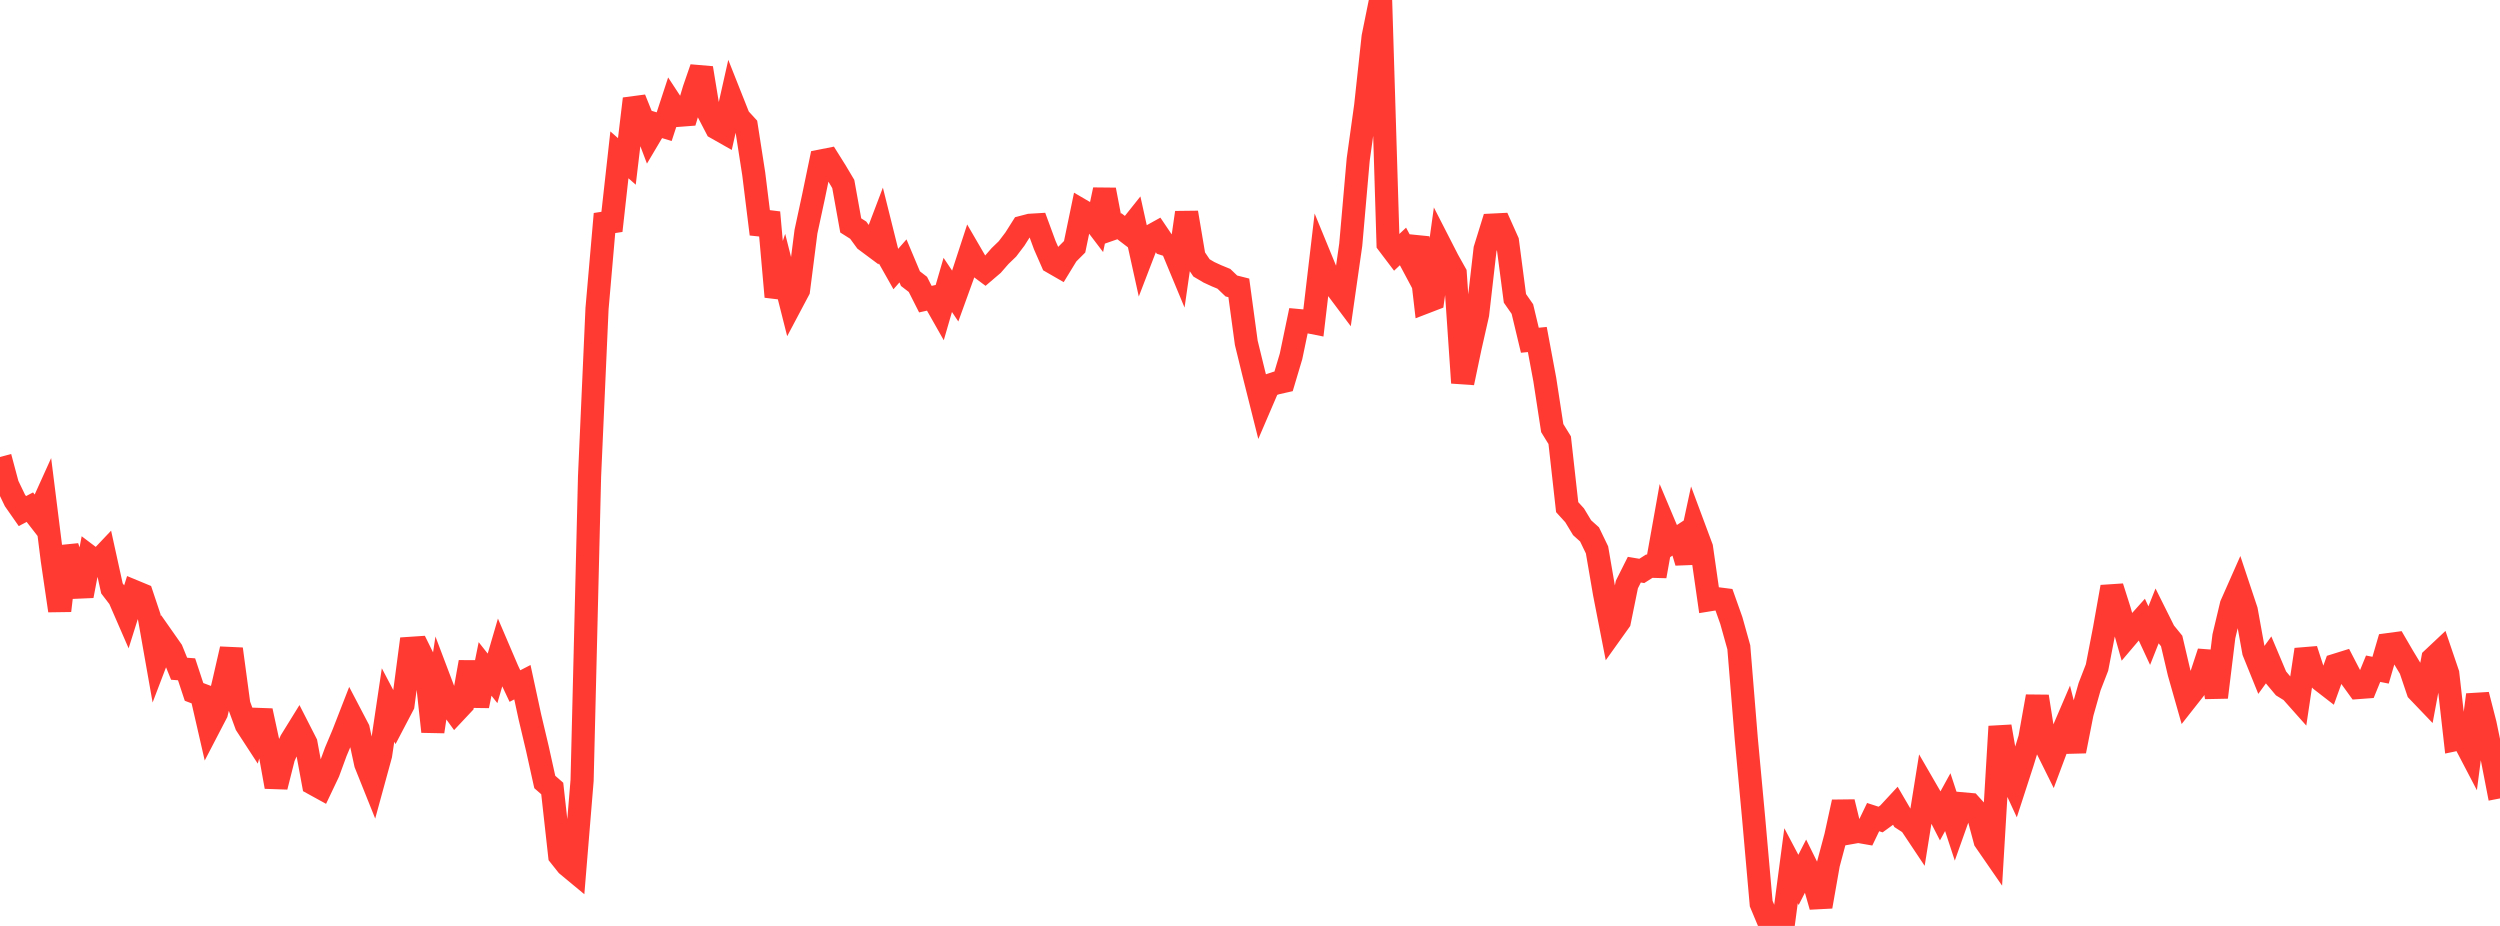 <?xml version="1.0" standalone="no"?>
<!DOCTYPE svg PUBLIC "-//W3C//DTD SVG 1.1//EN" "http://www.w3.org/Graphics/SVG/1.1/DTD/svg11.dtd">

<svg width="135" height="50" viewBox="0 0 135 50" preserveAspectRatio="none" 
  xmlns="http://www.w3.org/2000/svg"
  xmlns:xlink="http://www.w3.org/1999/xlink">


<polyline points="0.0, 24.677 0.403, 26.184 0.806, 27.022 1.209, 27.599 1.612, 27.387 2.015, 27.906 2.418, 27.015 2.821, 30.232 3.224, 32.976 3.627, 29.526 4.03, 30.752 4.433, 32.176 4.836, 30.062 5.239, 30.366 5.642, 29.941 6.045, 31.775 6.448, 32.3 6.851, 33.226 7.254, 31.945 7.657, 32.112 8.06, 33.316 8.463, 35.6 8.866, 34.544 9.269, 35.119 9.672, 36.112 10.075, 36.142 10.478, 37.363 10.881, 37.515 11.284, 39.272 11.687, 38.497 12.09, 36.808 12.493, 35.047 12.896, 38.038 13.299, 39.138 13.701, 39.756 14.104, 38.383 14.507, 40.247 14.91, 42.486 15.313, 40.889 15.716, 39.998 16.119, 39.346 16.522, 40.136 16.925, 42.318 17.328, 42.54 17.731, 41.693 18.134, 40.593 18.537, 39.637 18.94, 38.601 19.343, 39.371 19.746, 41.24 20.149, 42.245 20.552, 40.773 20.955, 38.07 21.358, 38.837 21.761, 38.068 22.164, 35.011 22.567, 34.984 22.97, 35.8 23.373, 39.506 23.776, 36.829 24.179, 37.893 24.582, 38.447 24.985, 38.018 25.388, 35.754 25.791, 38.117 26.194, 36.122 26.597, 36.632 27.0, 35.251 27.403, 36.193 27.806, 37.047 28.209, 36.839 28.612, 38.706 29.015, 40.405 29.418, 42.227 29.821, 42.579 30.224, 46.201 30.627, 46.708 31.03, 47.042 31.433, 42.142 31.836, 25.719 32.239, 16.669 32.642, 12.044 33.045, 11.981 33.448, 8.361 33.851, 8.717 34.254, 5.337 34.657, 6.337 35.06, 7.4 35.463, 6.719 35.866, 6.84 36.269, 5.61 36.672, 6.224 37.075, 6.193 37.478, 4.844 37.881, 3.675 38.284, 6.134 38.687, 6.909 39.09, 7.138 39.493, 5.344 39.896, 6.36 40.299, 6.799 40.701, 9.384 41.104, 12.641 41.507, 11.471 41.91, 16.024 42.313, 14.834 42.716, 16.428 43.119, 15.668 43.522, 12.509 43.925, 10.639 44.328, 8.695 44.731, 8.615 45.134, 9.258 45.537, 9.936 45.94, 12.174 46.343, 12.428 46.746, 12.98 47.149, 13.28 47.552, 12.218 47.955, 13.833 48.358, 14.546 48.761, 14.088 49.164, 15.047 49.567, 15.357 49.97, 16.154 50.373, 16.063 50.776, 16.775 51.179, 15.385 51.582, 15.987 51.985, 14.875 52.388, 13.642 52.791, 14.335 53.194, 14.636 53.597, 14.292 54.0, 13.83 54.403, 13.44 54.806, 12.909 55.209, 12.271 55.612, 12.166 56.015, 12.142 56.418, 13.238 56.821, 14.158 57.224, 14.39 57.627, 13.73 58.03, 13.326 58.433, 11.382 58.836, 11.617 59.239, 12.147 59.642, 10.249 60.045, 12.36 60.448, 12.219 60.851, 12.526 61.254, 12.021 61.657, 13.848 62.06, 12.8 62.463, 12.576 62.866, 13.173 63.269, 13.302 63.672, 14.272 64.075, 11.48 64.478, 13.869 64.881, 14.466 65.284, 14.704 65.687, 14.89 66.09, 15.056 66.493, 15.443 66.896, 15.545 67.299, 18.511 67.701, 20.154 68.104, 21.759 68.507, 20.821 68.91, 20.685 69.313, 20.594 69.716, 19.244 70.119, 17.311 70.522, 17.348 70.925, 17.428 71.328, 14 71.731, 14.981 72.134, 15.496 72.537, 16.034 72.94, 13.215 73.343, 8.616 73.746, 5.716 74.149, 1.99 74.552, 0.0 74.955, 13.155 75.358, 13.687 75.761, 13.308 76.164, 14.064 76.567, 12.83 76.97, 16.315 77.373, 16.16 77.776, 13.252 78.179, 14.039 78.582, 14.759 78.985, 20.672 79.388, 18.75 79.791, 16.973 80.194, 13.456 80.597, 12.155 81.0, 12.135 81.403, 13.036 81.806, 16.111 82.209, 16.689 82.612, 18.373 83.015, 18.333 83.418, 20.493 83.821, 23.117 84.224, 23.77 84.627, 27.385 85.03, 27.828 85.433, 28.496 85.836, 28.859 86.239, 29.694 86.642, 32.043 87.045, 34.11 87.448, 33.546 87.851, 31.565 88.254, 30.762 88.657, 30.83 89.06, 30.574 89.463, 30.585 89.866, 28.329 90.269, 29.285 90.672, 29.02 91.075, 30.367 91.478, 28.492 91.881, 29.574 92.284, 32.391 92.687, 32.326 93.09, 32.377 93.493, 33.512 93.896, 34.954 94.299, 39.895 94.701, 44.231 95.104, 48.795 95.507, 49.759 95.91, 50.0 96.313, 49.797 96.716, 46.75 97.119, 47.514 97.522, 46.726 97.925, 47.541 98.328, 48.954 98.731, 46.663 99.134, 45.155 99.537, 43.31 99.94, 44.963 100.343, 44.892 100.746, 44.962 101.149, 44.124 101.552, 44.255 101.955, 43.962 102.358, 43.527 102.761, 44.217 103.164, 44.479 103.567, 45.083 103.97, 42.57 104.373, 43.266 104.776, 44.05 105.179, 43.316 105.582, 44.542 105.985, 43.408 106.388, 43.444 106.791, 43.89 107.194, 45.396 107.597, 45.979 108.0, 39.23 108.403, 41.551 108.806, 42.424 109.209, 41.182 109.612, 39.867 110.015, 37.608 110.418, 40.175 110.821, 40.987 111.224, 39.909 111.627, 38.968 112.03, 40.562 112.433, 38.513 112.836, 37.086 113.239, 36.046 113.642, 33.958 114.045, 31.694 114.448, 32.963 114.851, 34.381 115.254, 33.906 115.657, 33.456 116.06, 34.324 116.463, 33.309 116.866, 34.117 117.269, 34.612 117.672, 36.33 118.075, 37.749 118.478, 37.237 118.881, 36.445 119.284, 35.217 119.687, 37.653 120.09, 34.359 120.493, 32.666 120.896, 31.755 121.299, 32.965 121.701, 35.193 122.104, 36.189 122.507, 35.632 122.91, 36.588 123.313, 37.069 123.716, 37.317 124.119, 37.77 124.522, 35.079 124.925, 36.321 125.328, 36.725 125.731, 37.037 126.134, 35.918 126.537, 35.792 126.94, 36.57 127.343, 37.127 127.746, 37.097 128.149, 36.111 128.552, 36.191 128.955, 34.811 129.358, 34.757 129.761, 35.449 130.164, 36.117 130.567, 37.311 130.97, 37.732 131.373, 35.569 131.776, 35.19 132.179, 36.376 132.582, 39.939 132.985, 39.854 133.388, 40.625 133.791, 37.519 134.194, 39.09 134.597, 41.036 135.0, 43.115" fill="none" stroke="#ff3a33" stroke-width="1.25"/>

</svg>